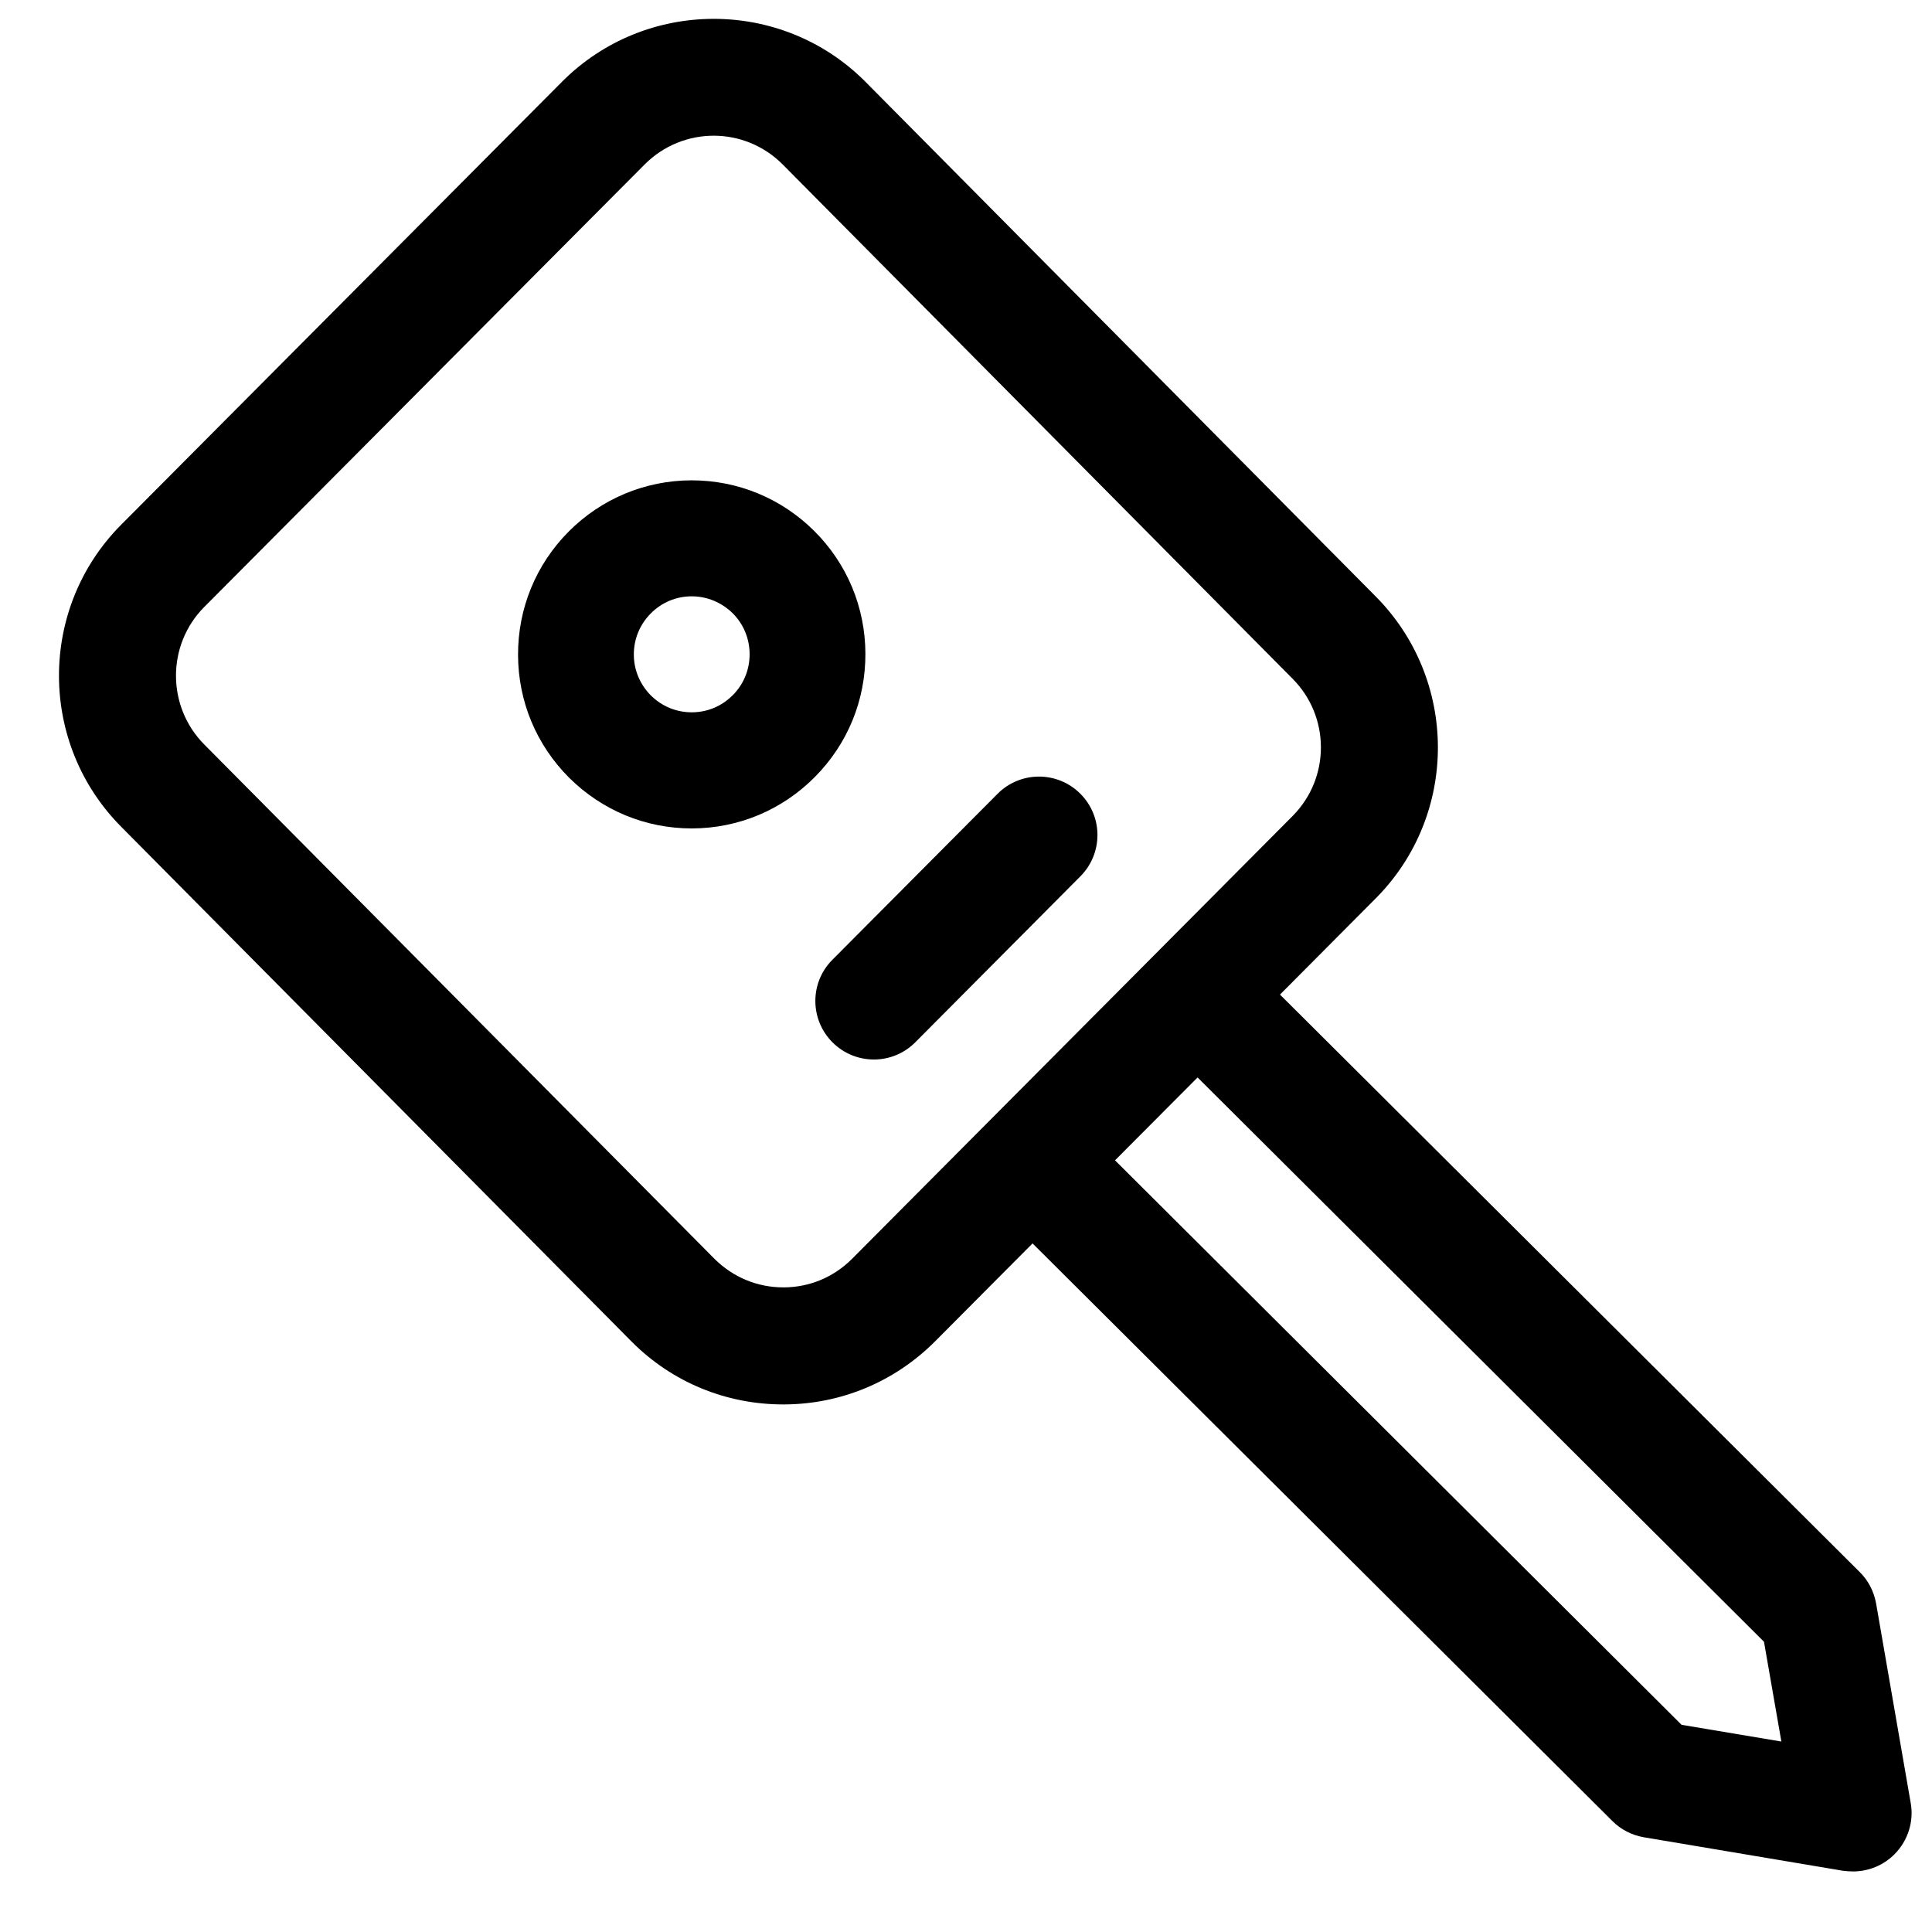 <svg xmlns="http://www.w3.org/2000/svg" width="29" height="29" viewBox="0 0 29 29" fill="none"><path d="M10.381 7.21C11.076 7.21 11.729 7.48 12.222 7.97C12.716 8.462 12.988 9.117 12.99 9.813C12.992 10.514 12.722 11.169 12.23 11.664C11.74 12.158 11.085 12.433 10.388 12.435H10.383C9.69 12.435 9.038 12.165 8.544 11.675C8.051 11.183 7.778 10.528 7.776 9.831C7.774 9.132 8.044 8.475 8.534 7.981C9.024 7.488 9.681 7.212 10.376 7.21H10.381ZM10.382 8.951C10.148 8.951 9.93 9.044 9.767 9.209C9.604 9.374 9.514 9.591 9.514 9.823C9.514 10.056 9.606 10.274 9.769 10.438C9.934 10.602 10.151 10.692 10.382 10.692H10.384C10.617 10.692 10.835 10.6 10.999 10.435C11.164 10.27 11.252 10.051 11.252 9.82C11.252 9.588 11.161 9.368 10.998 9.205C10.831 9.042 10.613 8.951 10.382 8.951Z" fill="black"></path><path d="M16.217 13.154L13.74 15.644C13.398 15.989 12.842 15.99 12.498 15.648C12.154 15.306 12.152 14.749 12.494 14.407L14.973 11.916C15.315 11.572 15.871 11.57 16.215 11.913C16.559 12.255 16.559 12.81 16.217 13.154Z" fill="black"></path><path d="M8.434 1.229C9.684 -0.027 11.725 -0.034 12.981 1.218L20.636 8.939C21.895 10.193 21.899 12.232 20.649 13.486L19.213 14.929L27.916 23.598C28.044 23.724 28.129 23.89 28.161 24.069L28.68 27.061C28.731 27.343 28.638 27.63 28.438 27.832C28.273 27.999 28.047 28.091 27.816 28.091C27.767 28.091 27.719 28.087 27.671 28.082L24.674 27.578C24.495 27.547 24.329 27.462 24.201 27.333L15.499 18.664L14.036 20.134C13.429 20.742 12.623 21.079 11.764 21.081H11.757C10.901 21.081 10.094 20.75 9.489 20.146L1.832 12.423C0.575 11.171 0.569 9.133 1.819 7.876L8.434 1.229ZM16.737 17.417L25.241 25.89L26.739 26.141L26.478 24.643L17.976 16.173L16.737 17.417ZM10.713 2.037C10.337 2.037 9.963 2.182 9.678 2.467L3.064 9.113C2.499 9.683 2.501 10.609 3.069 11.178L10.728 18.899C11.004 19.172 11.368 19.324 11.757 19.324H11.76C12.15 19.324 12.515 19.171 12.79 18.895L17.97 13.689L19.403 12.248C19.971 11.676 19.968 10.752 19.398 10.184L11.742 2.462C11.457 2.179 11.084 2.037 10.713 2.037Z" fill="black"></path></svg>